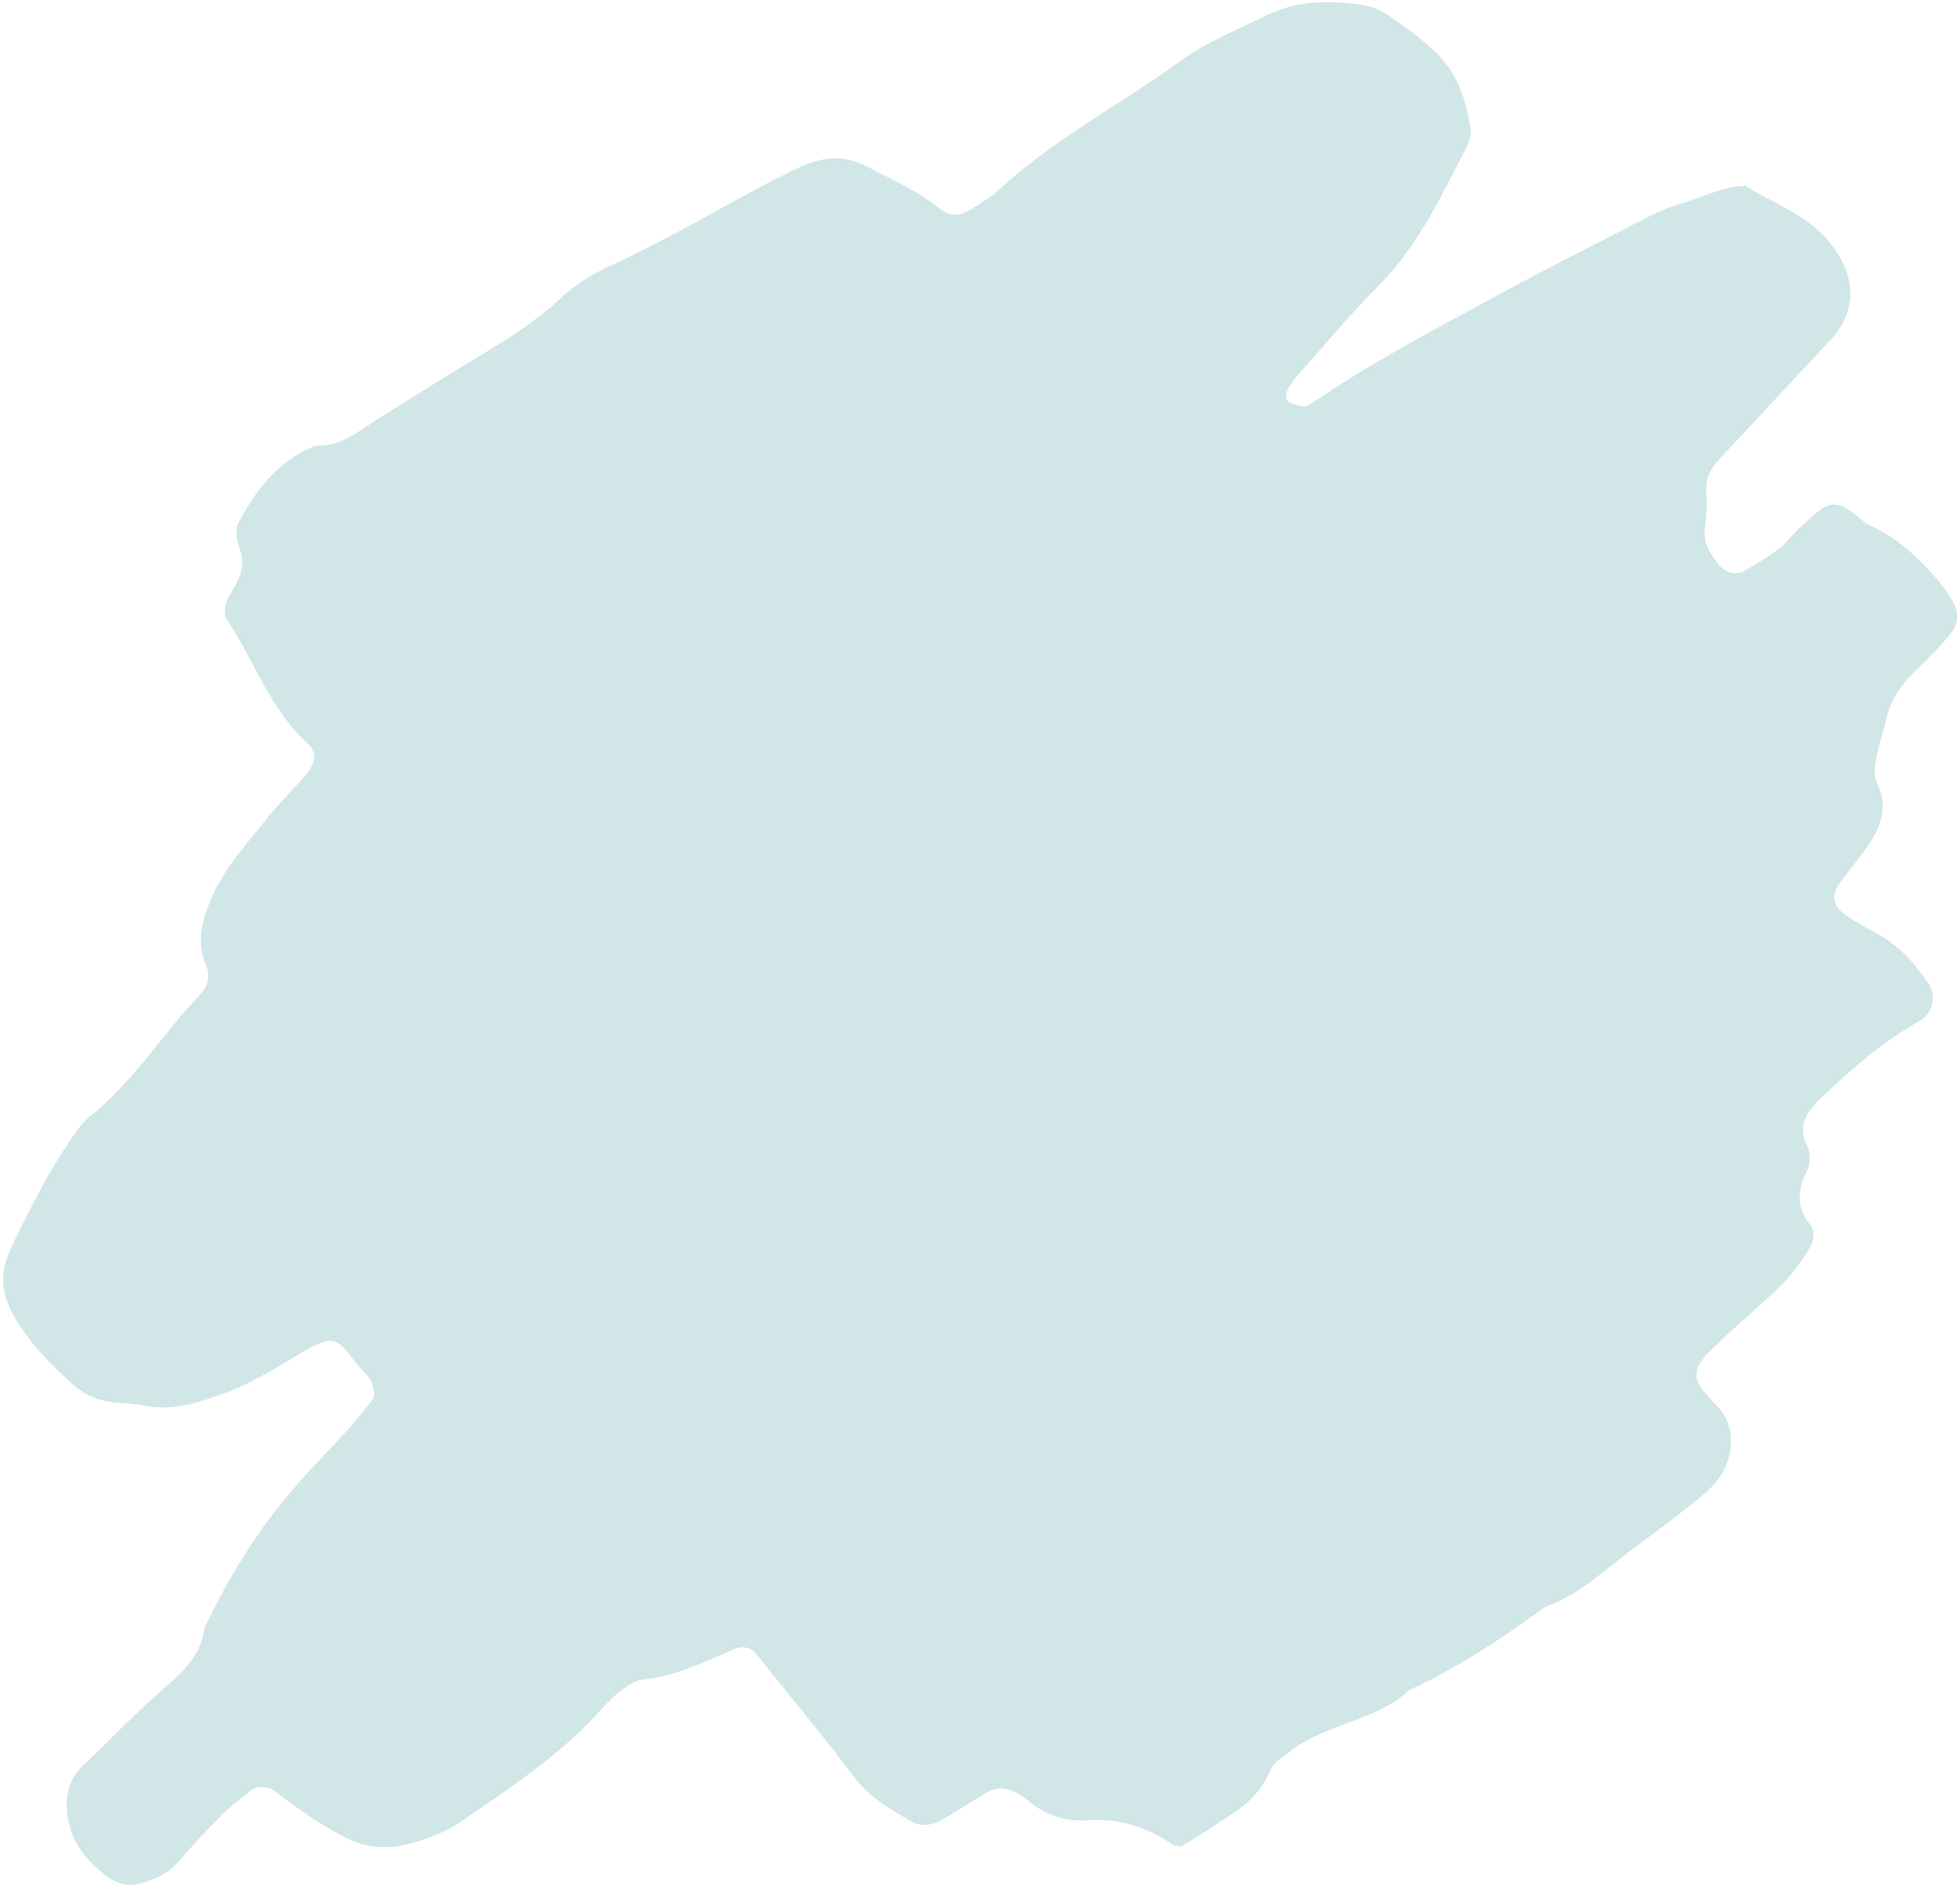 <?xml version="1.0" encoding="UTF-8" standalone="no"?><svg xmlns="http://www.w3.org/2000/svg" xmlns:xlink="http://www.w3.org/1999/xlink" fill="#000000" height="345.9" preserveAspectRatio="xMidYMid meet" version="1" viewBox="-0.4 -0.6 359.3 345.9" width="359.3" zoomAndPan="magnify"><g id="change1_1"><path d="M216.1,337.9c-0.8-0.2-1.3-0.1-1.5-0.3c-4.7-3.3-10-4.9-15.7-4.5c-4.3,0.3-8-1.1-11.2-3.9 c-0.5-0.5-1.2-0.8-1.9-1.2c-1.8-0.9-3.6-1-5.3,0c-2.9,1.7-5.6,3.6-8.6,5.2c-1.7,0.9-3.7,1.1-5.3,0.1c-3.8-2.2-7.6-4.4-10.4-8.1 c-5.8-7.7-12-15.1-18-22.6c-1-1.2-2.3-1.5-3.9-0.9c-5.5,2.3-10.8,5-16.8,5.6c-1.4,0.1-2.7,1.1-3.9,1.9c-1.5,1.1-2.8,2.5-4,3.8 c-7.2,8.1-16.3,14-25.1,20.1c-2.7,1.9-5.9,3.2-9.1,4.1c-4.3,1.3-8.5,1.2-12.8-1.1c-4.6-2.4-8.8-5.4-12.9-8.5c-1-0.8-3.2-0.8-4.2,0.1 c-2,1.6-4.1,3.2-5.9,5.1c-2.6,2.6-5.1,5.4-7.6,8.2c-1.8,2-4.1,3-6.7,3.7c-2.3,0.6-4.2,0.1-6.2-1.4c-3.7-2.8-6.4-6.1-7.1-10.9 c-0.5-3.5,0-6.6,2.7-9.2c5.1-4.9,10-10,15.3-14.6c3.5-3,6.5-6,7.1-10.8c4.2-8.7,9.1-17,15.4-24.4c3.3-4,7-7.7,10.5-11.5 c1.7-1.9,3.4-3.9,4.9-6c0.4-0.5,0.3-1.4,0.1-2.1c-0.1-0.7-0.4-1.5-0.9-2c-6.3-6.6-4.5-9.2-14.1-3.3c-4.1,2.5-8.3,4.9-12.8,6.5 c-4.4,1.6-9.1,3.1-14.1,2.1c-1.8-0.4-3.7-0.4-5.5-0.6c-3.1-0.3-5.8-1.5-8-3.6c-4.1-3.7-8-7.8-10.7-12.7c-1.9-3.5-2.3-7.2-0.8-10.7 c1.8-4.4,4.2-8.7,6.4-12.9c1.4-2.6,2.9-5.1,4.6-7.6c1.2-1.8,2.5-3.8,4.2-5.1c7.9-6.4,13.2-15.1,20.1-22.3c1.3-1.4,1.8-3.3,1-5.2 c-2-4.5-0.6-8.7,1.2-12.9c2.5-5.5,6.6-9.8,10.3-14.5c2.1-2.6,4.5-4.9,6.7-7.5c1.9-2.2,2.2-4.2,0.3-5.9c-6.8-6.2-9.6-14.9-14.5-22.3 c-0.9-1.4-0.7-2.8,0-4.2c0.5-1,1.1-1.9,1.6-2.9c1.1-2.1,1.3-4.1,0.5-6.4c-0.5-1.3-0.8-3.2-0.3-4.3c3.1-6,7.1-11.3,13.5-14.1 c0.3-0.1,0.7-0.3,1-0.3c4.4,0.1,7.6-2.6,11-4.8c6.3-3.9,12.6-7.9,18.9-11.7c5.1-3.1,10.1-6.2,14.5-10.3c2.7-2.5,5.9-4.6,9.2-6.1 c10.1-4.6,19.7-10.3,29.5-15.5c2-1,4-2,6-2.9c3.9-1.7,7.6-2,11.7,0.1c4.2,2.3,8.7,4.1,12.5,7.1c3.2,2.5,4.4,2.3,8-0.1 c1.2-0.8,2.6-1.6,3.6-2.6c10.1-9.4,22.4-15.7,33.5-23.8c4.7-3.4,10.4-5.7,15.7-8.3c5.5-2.7,11.5-2.8,17.5-1.9c1.8,0.3,3.6,1,5.1,2.1 c3,2.1,6.1,4.3,8.7,6.9c3.8,3.8,5.4,8.8,6.1,14c0.1,1-0.3,2.2-0.8,3.2c-4.6,8.8-8.8,17.9-16,25.2c-5.2,5.2-10,11-14.9,16.5 c-0.7,0.8-1.4,1.7-1.9,2.7c-0.3,0.6-0.3,1.8,0,2c0.8,0.6,1.9,0.9,2.9,1c0.6,0.1,1.4-0.5,2-0.9c1.3-0.8,2.5-1.6,3.7-2.4 c10-6.5,20.5-11.9,30.9-17.6c8.4-4.6,17.1-8.9,25.6-13.3c2.3-1.2,4.7-2.3,7.2-3c3.9-1.1,7.5-3.2,11.7-3.2 c5.6,3.5,12.1,5.5,16.2,11.4c4.2,6,4.1,11.8-0.9,17.1c-6.8,7.3-13.6,14.6-20.4,21.9c-1.6,1.7-2.3,3.6-2.1,6.1 c0.2,2.2-0.1,4.4-0.3,6.6c-0.2,2.4,1,4.3,2.4,6.1c1.2,1.6,3.3,2.3,4.8,1.4c2.2-1.3,4.5-2.6,6.5-4.2c1.5-1.1,2.5-2.7,3.9-3.9 c5-4.5,5.8-6.1,12-0.6c5.2,2.2,9.3,5.9,13,10.2c1,1.1,1.8,2.4,2.6,3.6c1.6,2.6,1.5,4.6-0.7,7.1c-2,2.2-4,4.4-6.2,6.4 c-2.5,2.4-4.2,5.1-5,8.5c-0.6,2.5-1.5,5-1.9,7.5c-0.3,1.4-0.4,3.1,0.2,4.3c2.3,4.8,0.4,8.6-2.3,12.3c-1.5,2.1-3.2,4.1-4.7,6.2 c-1.5,2.1-1,4.1,1.2,5.6c1.8,1.3,3.8,2.4,5.7,3.4c4,2.2,7,5.4,9.5,9.2c1.5,2.2,0.9,5.5-1.5,6.8c-6.8,3.8-12.6,8.9-18.3,14.3 c-2.7,2.6-4.2,5-2.4,8.7c0.6,1.2,0.6,3.1,0.1,4.2c-1.8,3.6-2.3,6.8,0.4,10.2c1,1.2,0.8,2.8,0,4.2c-1.9,3.2-4.2,6.1-7,8.6 c-3.6,3.2-7.2,6.4-10.7,9.8c-1.1,1-2.1,2.1-2.8,3.4c-0.4,0.8-0.4,2.3,0,3c0.9,1.6,2.2,3,3.5,4.3c3.9,4.1,2.9,10.4-0.5,14.2 c-1.7,1.9-3.8,3.5-5.9,5.1c-2.9,2.3-5.9,4.5-8.9,6.7c-5,3.7-9.5,8.2-15.5,10.5c-0.3,0.1-0.7,0.3-1,0.5c-7.8,5.6-15.8,11-24.6,15 c-3.6,3.4-8.3,4.9-12.8,6.6c-3.1,1.2-6.2,2.5-8.9,4.5c-1.5,1.1-3.3,2.2-3.9,3.8c-1.8,4.4-5.4,7-9.2,9.3 C220.8,335.1,218.3,336.6,216.1,337.9z" fill="#d1e6e6"/></g></svg>